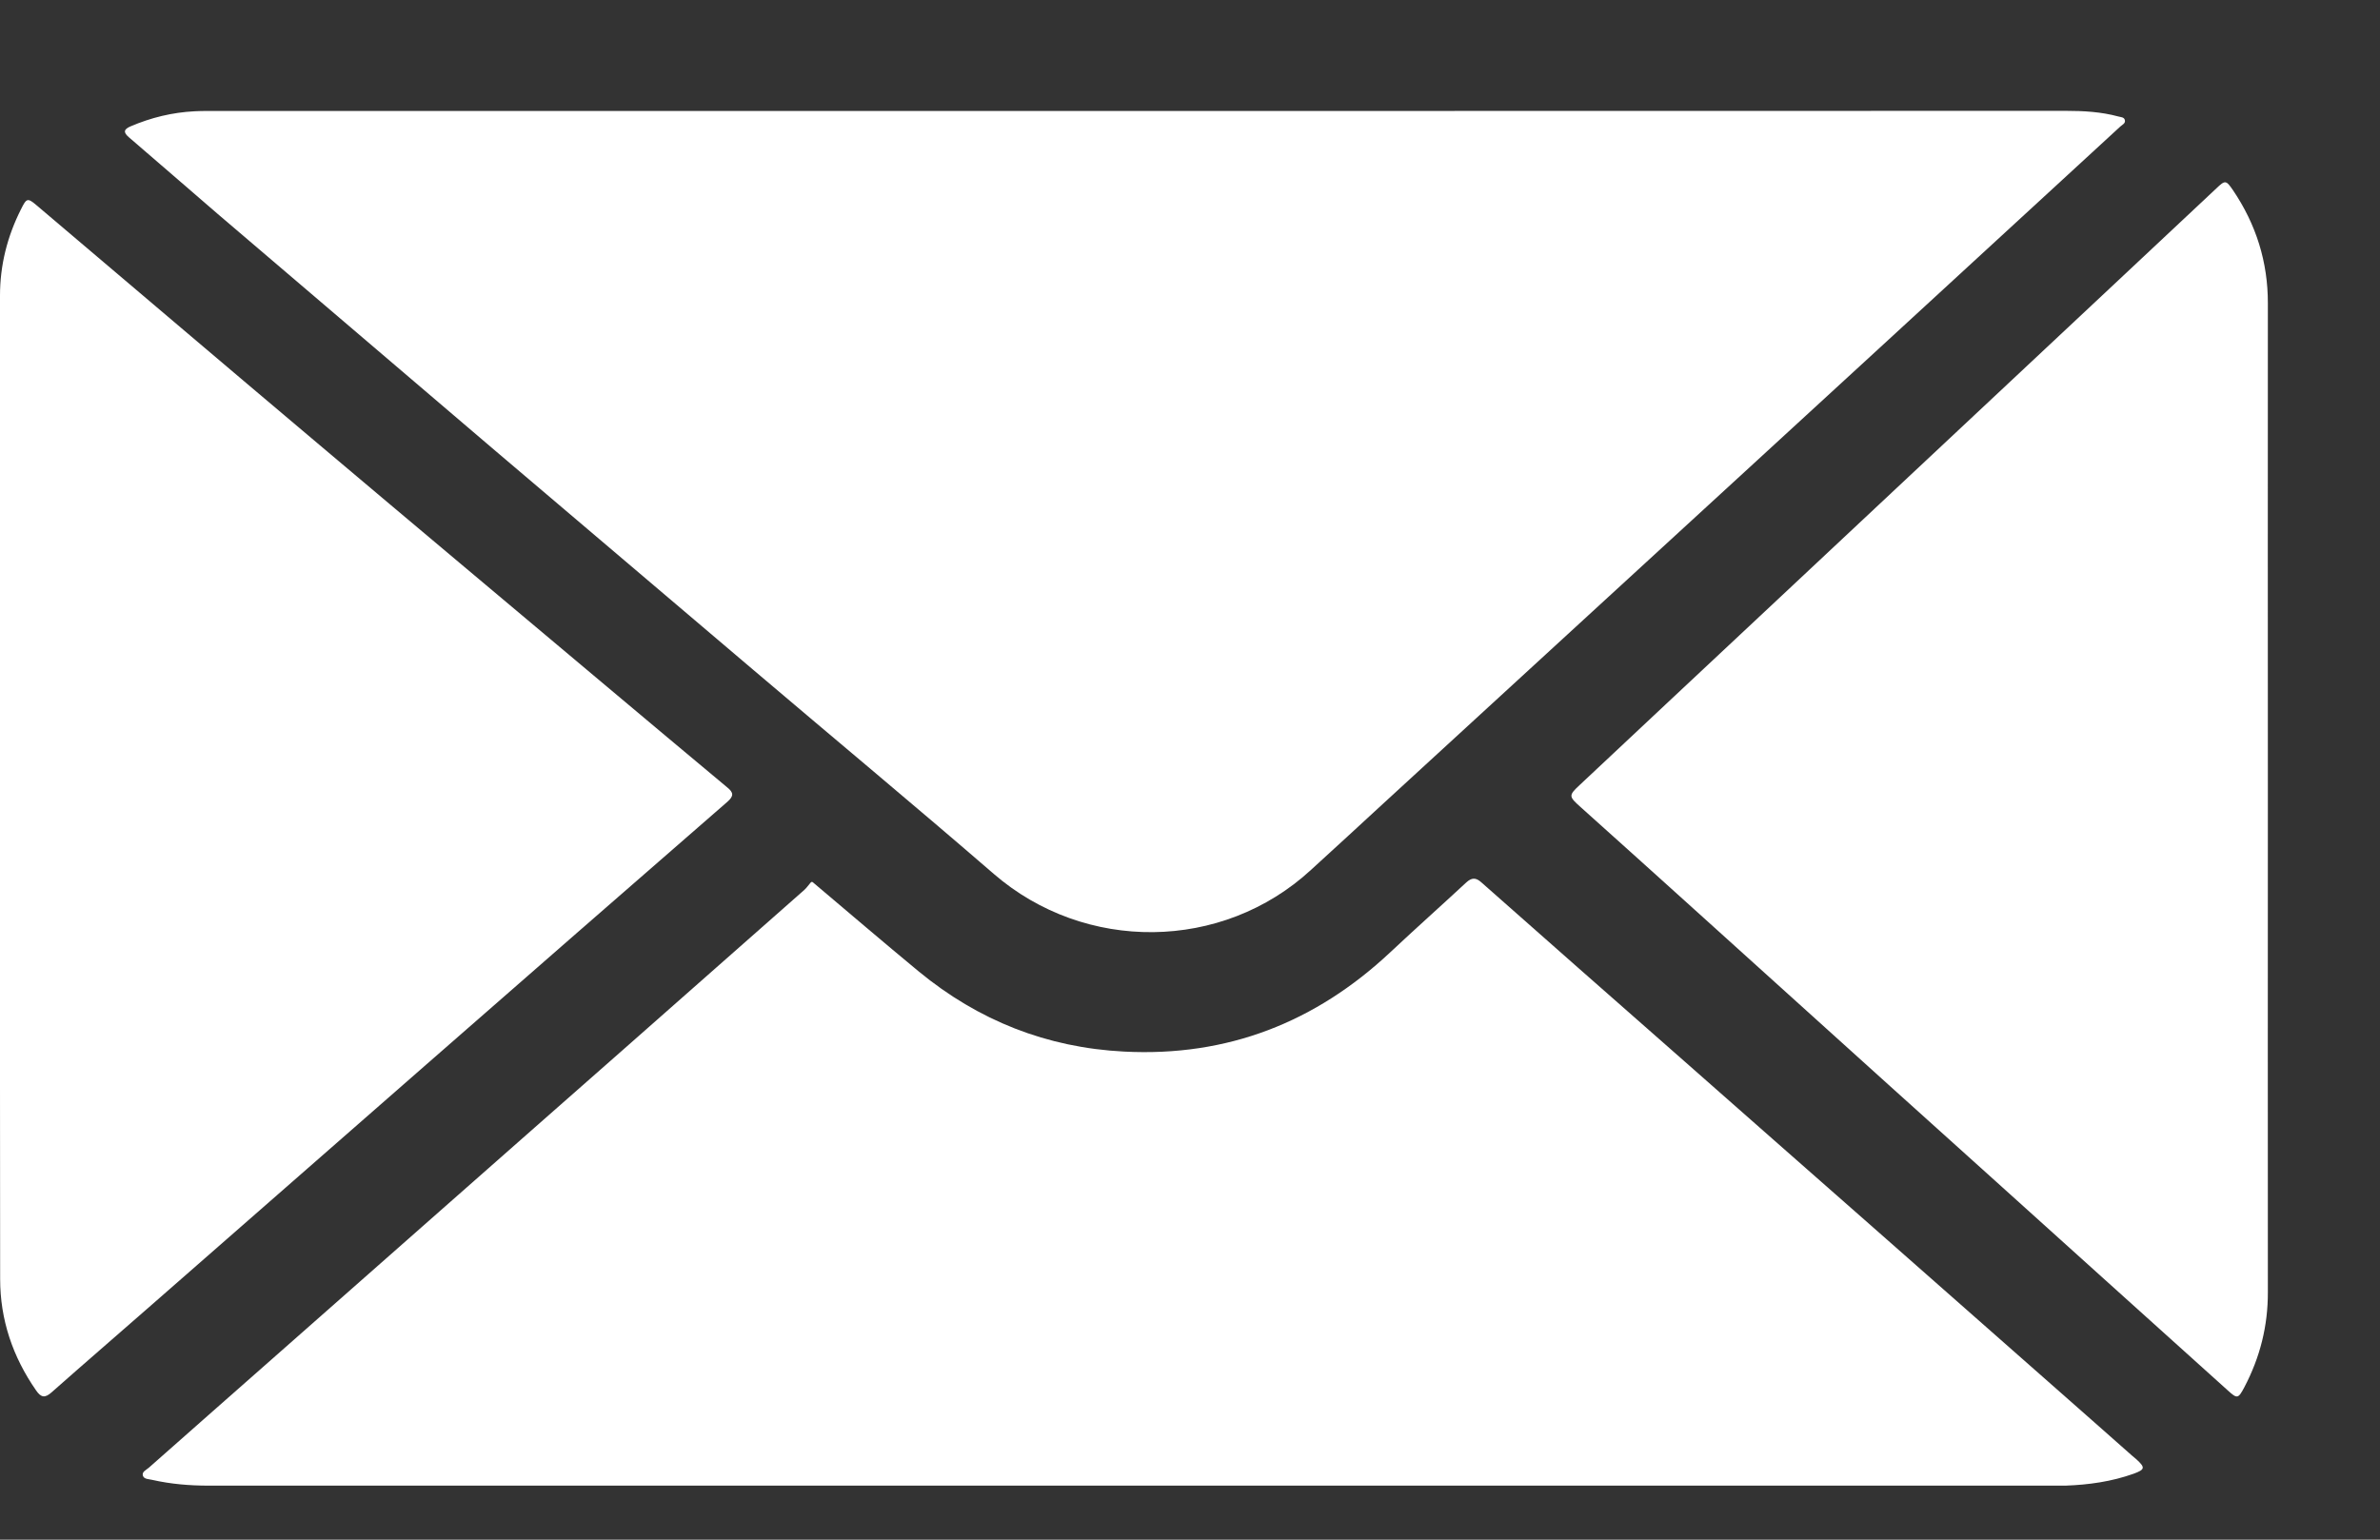 <svg width="17" height="11" viewBox="0 0 17 11" fill="none" xmlns="http://www.w3.org/2000/svg">
<rect x="0" y="0" width="17" height="11" fill="#333333" stroke="none"/>
<path d="M8.136 0.793C10.344 0.793 12.551 0.793 14.758 0.792C14.884 0.792 15.008 0.799 15.13 0.832C15.147 0.837 15.171 0.836 15.177 0.856C15.185 0.881 15.159 0.891 15.145 0.904C14.575 1.428 14.005 1.953 13.435 2.477C12.787 3.073 12.138 3.668 11.489 4.264C10.956 4.754 10.423 5.243 9.89 5.732C9.715 5.894 9.54 6.054 9.364 6.215C8.73 6.799 7.75 6.807 7.099 6.244C6.529 5.751 5.949 5.269 5.375 4.781C4.761 4.26 4.148 3.739 3.535 3.218C2.874 2.654 2.212 2.089 1.551 1.525C1.341 1.344 1.132 1.162 0.921 0.981C0.88 0.946 0.883 0.924 0.932 0.903C1.079 0.84 1.231 0.803 1.39 0.795C1.445 0.792 1.501 0.793 1.556 0.793C3.75 0.793 5.943 0.793 8.136 0.793Z" fill="white"/>
<path d="M5.808 6.305C6.059 6.517 6.309 6.731 6.563 6.941C6.988 7.291 7.477 7.485 8.03 7.513C8.767 7.551 9.397 7.304 9.931 6.803C10.11 6.635 10.293 6.472 10.473 6.305C10.511 6.27 10.541 6.268 10.58 6.303C11.04 6.71 11.501 7.116 11.962 7.521C12.433 7.937 12.905 8.351 13.376 8.766C13.805 9.144 14.235 9.523 14.664 9.901C14.852 10.067 15.04 10.232 15.227 10.398C15.238 10.407 15.248 10.416 15.259 10.425C15.325 10.485 15.322 10.499 15.24 10.529C15.083 10.585 14.92 10.608 14.754 10.614C14.731 10.614 14.708 10.614 14.684 10.614C10.286 10.614 5.888 10.614 1.49 10.614C1.354 10.614 1.221 10.603 1.088 10.573C1.064 10.567 1.03 10.569 1.021 10.544C1.011 10.515 1.045 10.502 1.063 10.486C1.368 10.216 1.674 9.947 1.98 9.677C2.375 9.329 2.769 8.981 3.164 8.633C3.6 8.249 4.036 7.864 4.473 7.48C4.897 7.106 5.321 6.732 5.745 6.358C5.762 6.343 5.775 6.323 5.79 6.306C5.796 6.299 5.802 6.299 5.808 6.305Z" fill="white"/>
<path d="M0 5.621C0 4.451 0 3.282 0 2.112C0 1.895 0.052 1.689 0.15 1.495C0.19 1.414 0.197 1.412 0.264 1.469C0.932 2.035 1.599 2.603 2.268 3.167C2.957 3.749 3.648 4.328 4.338 4.908C4.623 5.147 4.908 5.387 5.194 5.625C5.241 5.663 5.242 5.687 5.196 5.728C4.477 6.353 3.76 6.98 3.043 7.607C2.388 8.18 1.733 8.754 1.078 9.327C0.842 9.534 0.604 9.739 0.369 9.947C0.321 9.99 0.293 9.985 0.258 9.934C0.091 9.694 0.001 9.429 0.001 9.137C-0.001 7.965 0 6.793 0 5.621Z" fill="white"/>
<path d="M16.199 5.7C16.199 6.877 16.198 8.054 16.199 9.231C16.2 9.473 16.143 9.698 16.031 9.911C15.987 9.994 15.98 9.995 15.912 9.933C15.619 9.67 15.327 9.405 15.034 9.142C14.518 8.676 14.001 8.211 13.485 7.746C13.024 7.33 12.563 6.913 12.102 6.497C11.832 6.253 11.562 6.01 11.291 5.767C11.205 5.69 11.202 5.684 11.285 5.607C11.726 5.192 12.168 4.78 12.609 4.366C12.922 4.073 13.235 3.779 13.548 3.486C14.057 3.009 14.566 2.532 15.075 2.055C15.327 1.819 15.579 1.583 15.831 1.346C15.894 1.286 15.9 1.286 15.95 1.359C16.115 1.603 16.2 1.872 16.199 2.169C16.198 3.346 16.199 4.523 16.199 5.7Z" fill="white"/>
</svg>
